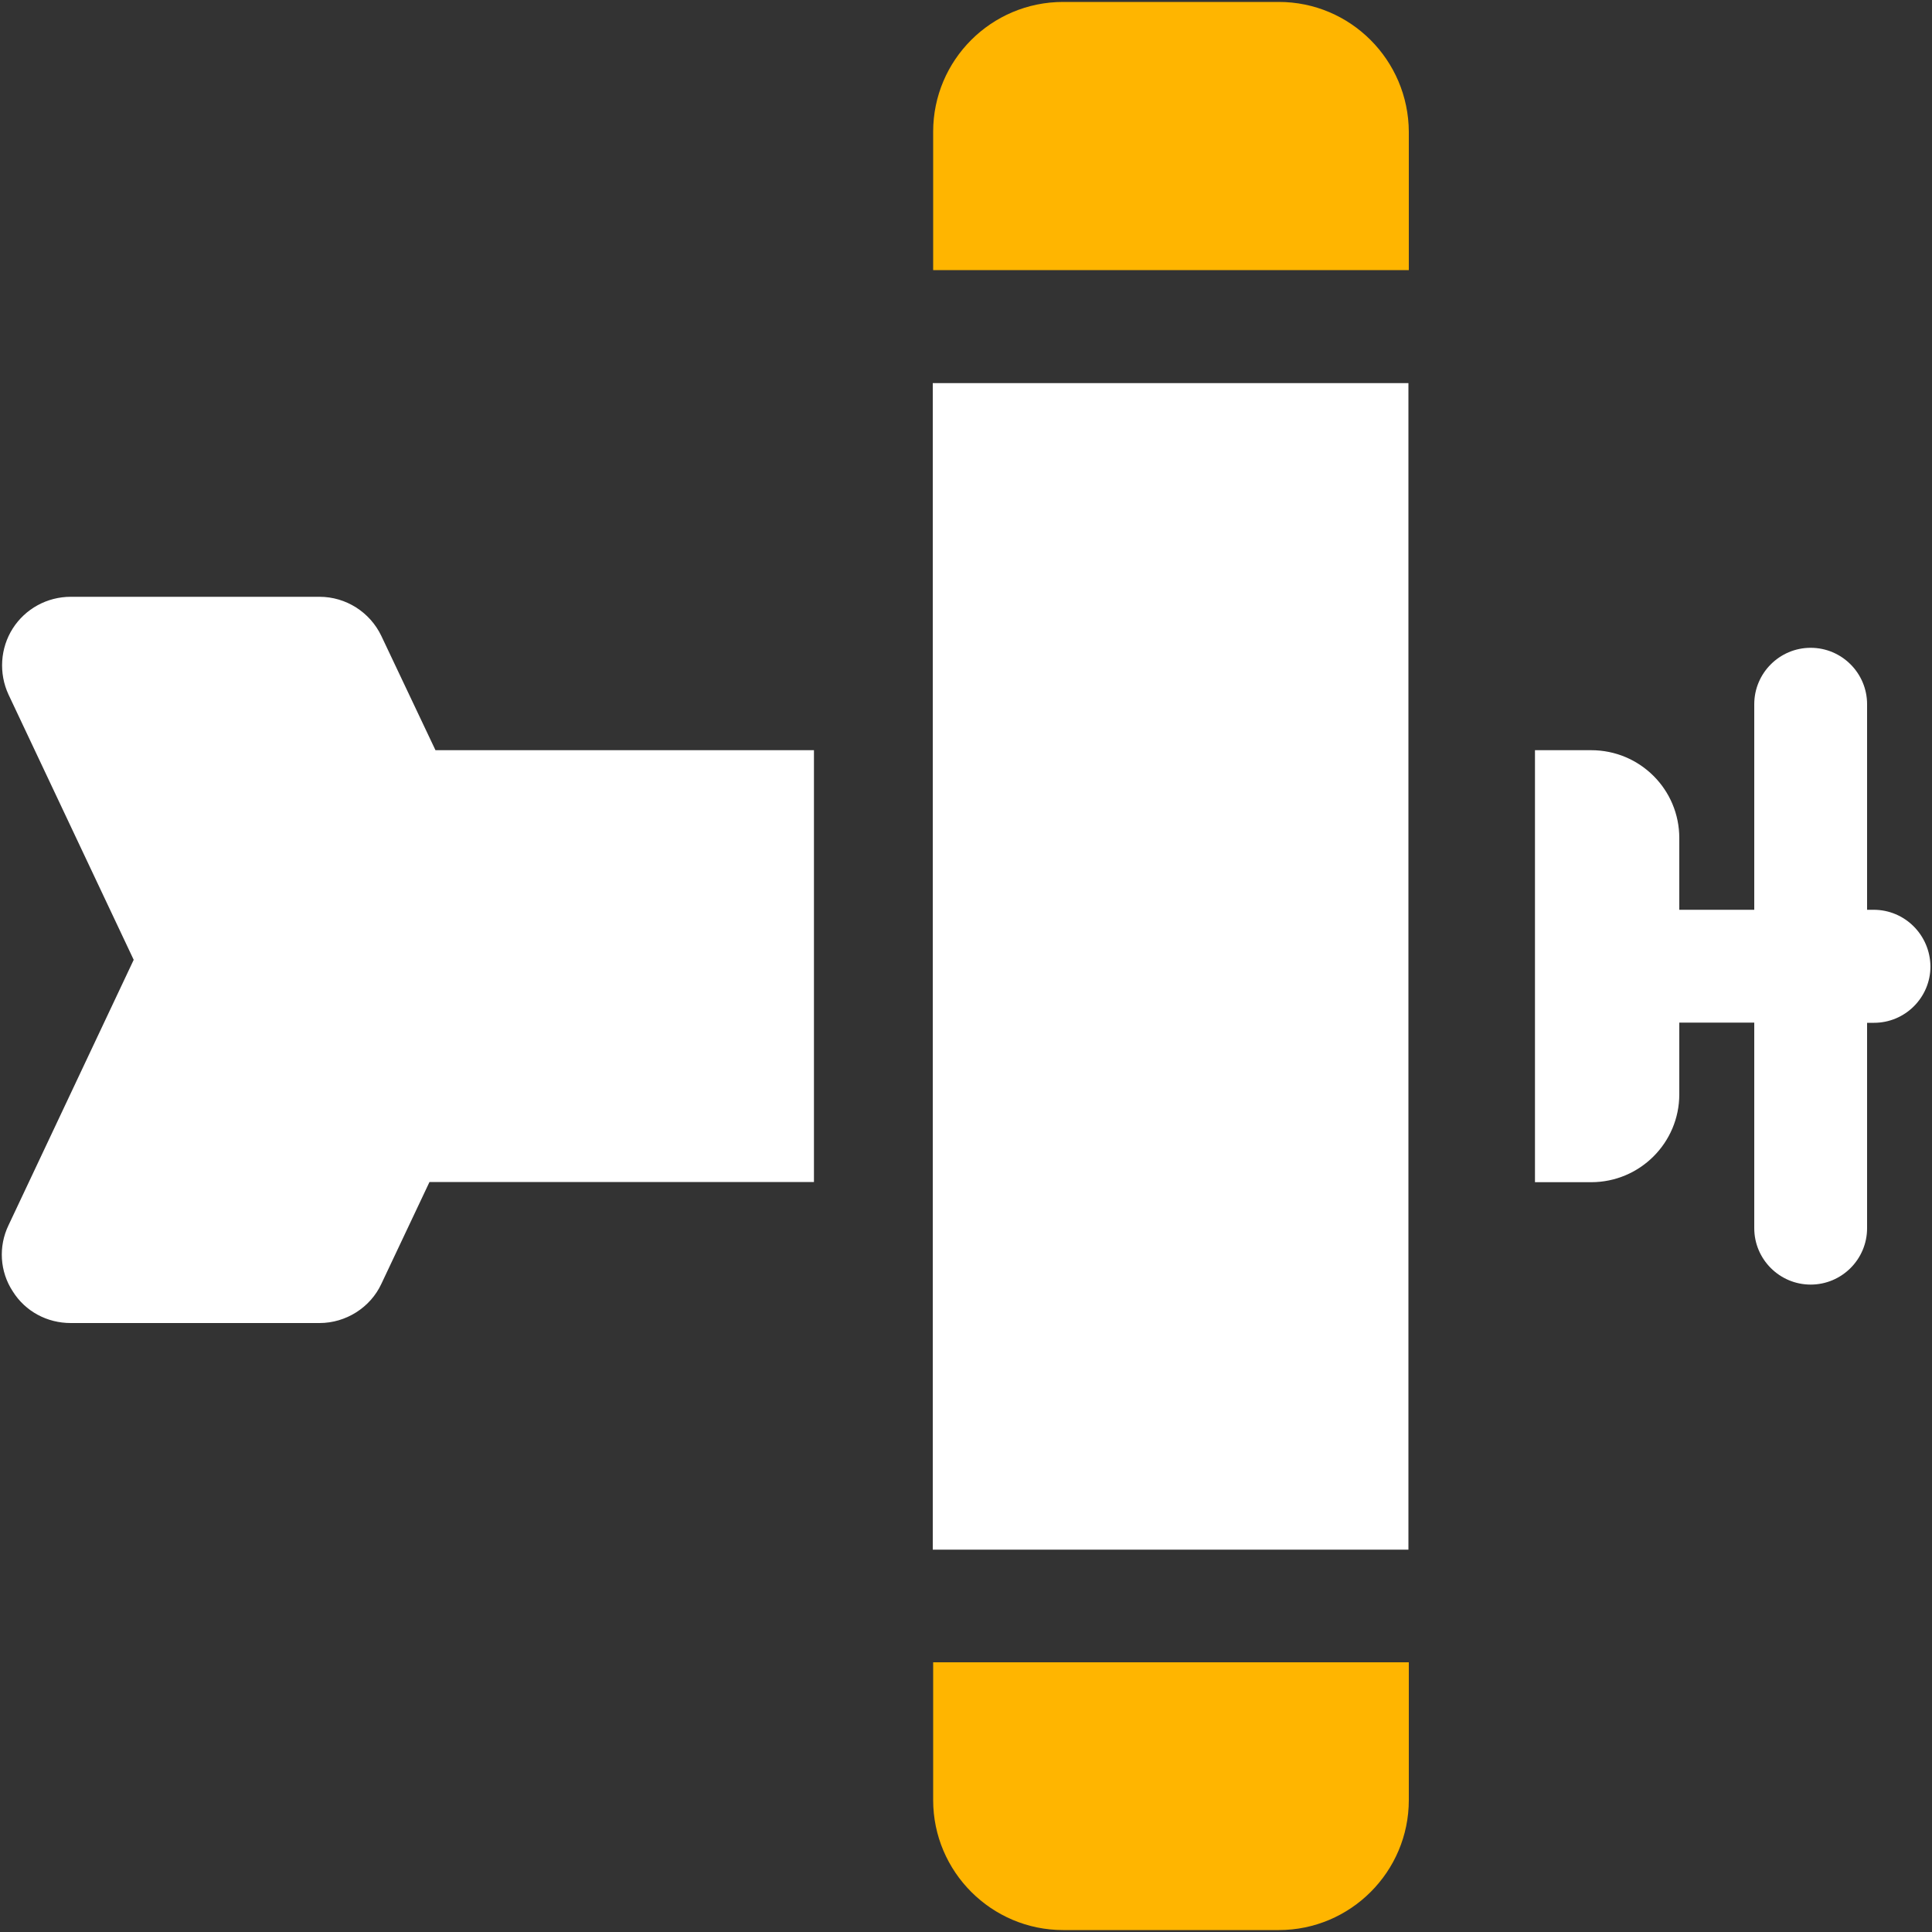 <?xml version="1.0" encoding="utf-8"?>
<!-- Generator: Adobe Illustrator 25.2.3, SVG Export Plug-In . SVG Version: 6.00 Build 0)  -->
<svg version="1.1" id="katman_1" xmlns="http://www.w3.org/2000/svg" xmlns:xlink="http://www.w3.org/1999/xlink" x="0px" y="0px"
	 viewBox="0 0 1000 1000" style="enable-background:new 0 0 1000 1000;" xml:space="preserve">
<rect x="0" y="0" width="1000" height="1000" fill="#333333" stroke="none"/>
<style type="text/css">
	.st0{clip-path:url(#SVGID_2_);}
	.st1{fill:#FFFFFF;}
	.st2{fill:#FFB500;}
</style>
<g>
	<g>
		<defs>
			<rect id="SVGID_1_" x="1" y="1" width="998" height="998.2"/>
		</defs>
		<clipPath id="SVGID_2_">
			<use xlink:href="#SVGID_1_"  style="overflow:visible;"/>
		</clipPath>
		<g class="st0">
			<path class="st1" d="M969.8,470.9h-3.4V364.5c0-16.1-13.1-29.2-29.2-29.2S908,348.4,908,364.5v106.4h-38.8v-37.1
				c0-25.2-20.4-45.5-45.6-45.5h-29.1v223.6h29.1c25.2,0,45.6-20.4,45.6-45.5v-37.1H908v106.4c0,16.1,13.1,29.2,29.2,29.2
				s29.2-13.1,29.2-29.2V529.4h3.6c16.1,0,29.2-13.1,29.2-29.2C999,483.9,985.9,470.9,969.8,470.9L969.8,470.9z"/>
			<path class="st2" d="M661.9,1H550.3C513.1,1,483,31.1,483,68.2v71.6h246.2V68.2C729,31.1,699,1,661.9,1z"/>
			<path class="st1" d="M729.2,198.3H482.8v603.8H729V198.3H729.2z"/>
			<path class="st2" d="M483,860.4v71.3c0,37.1,30.2,67.3,67.3,67.3h111.6c37.1,0,67.3-30.2,67.3-67.3v-71.3H483z"/>
			<path class="st1" d="M225.4,388.3l-28-59.1c-5.9-12.4-18.4-20.3-32-20.3H36.6c-12.2,0-23.5,6.2-30,16.4s-7.3,23.2-2.2,34.2
				l64.8,137.3L4.4,634.2c-5.3,11-4.5,24,2.2,34.2c6.5,10.4,17.8,16.4,30,16.4h128.8c13.6,0,26.3-8,32-20.3l24.9-52.7h199V388.3
				H225.4z"/>
		</g>
	</g>
</g>
</svg>
